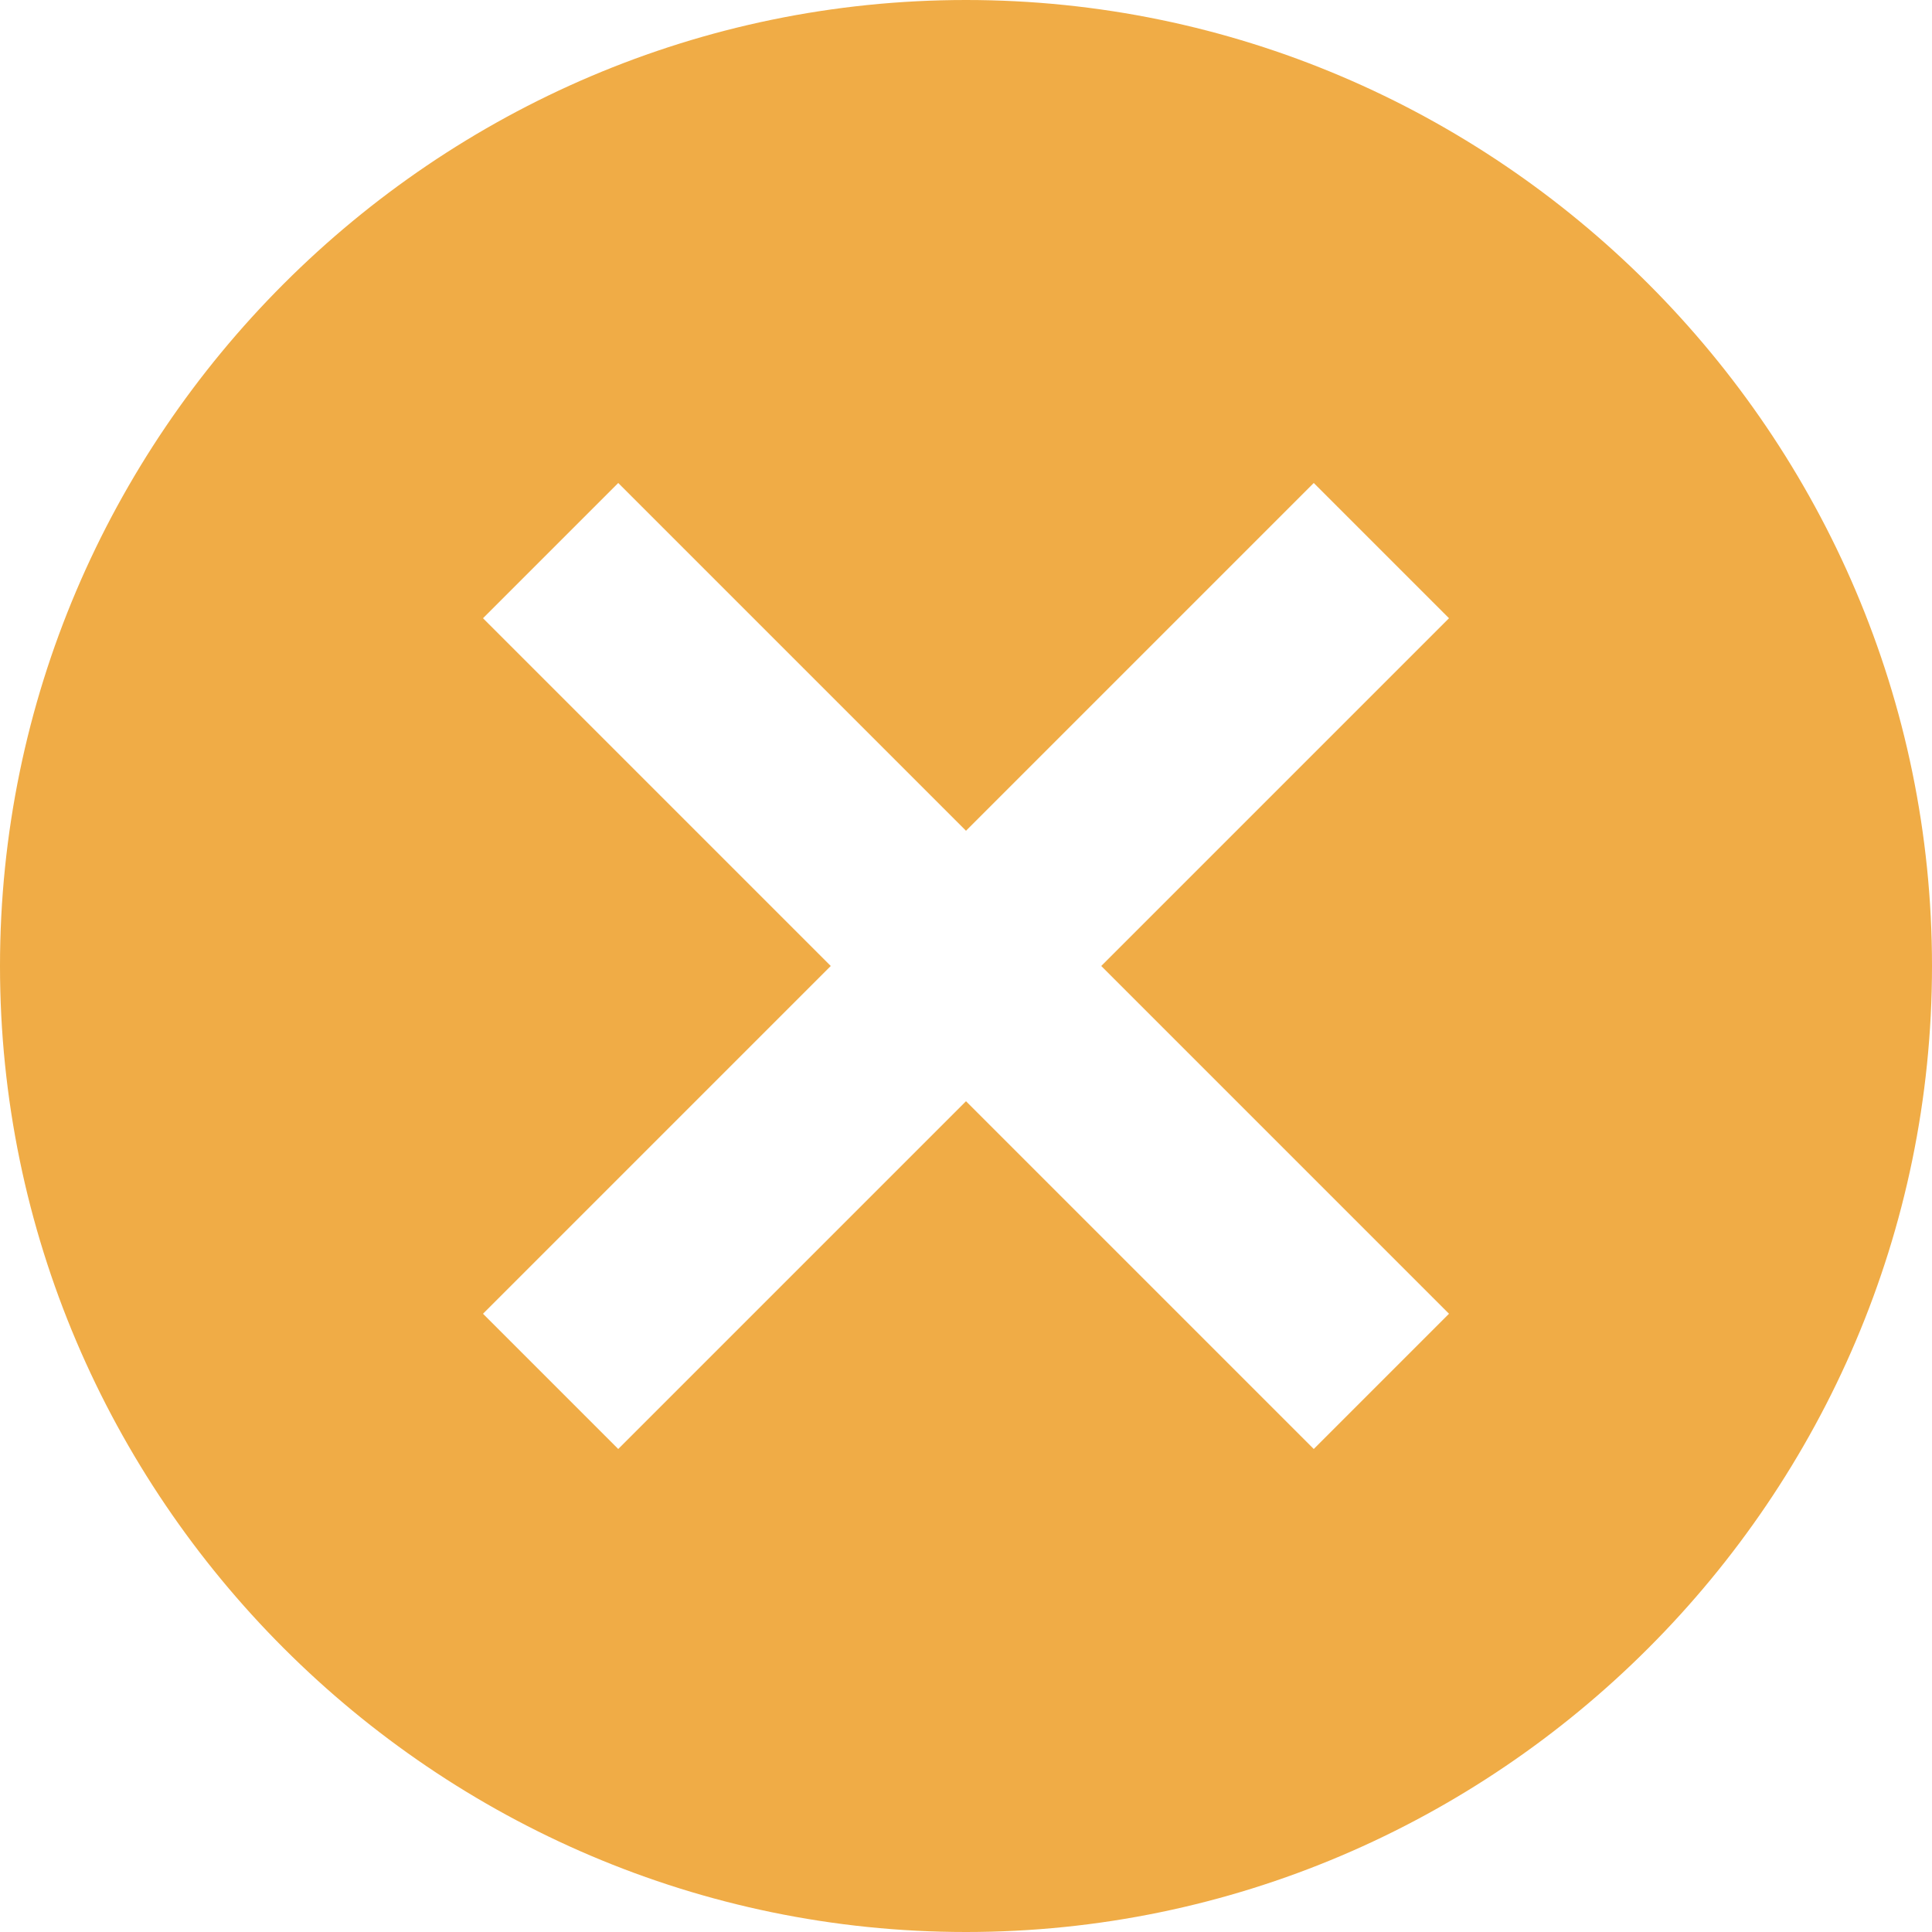 <?xml version="1.0" encoding="UTF-8"?> <svg xmlns="http://www.w3.org/2000/svg" width="20" height="20" viewBox="0 0 20 20" fill="none"><g clip-path="url(#clip0_140_29)"><path fill-rule="evenodd" clip-rule="evenodd" d="M10 0C4.5 0 0 4.5 0 10C0 15.5 4.5 20 10 20C15.5 20 20 15.5 20 10C20 4.5 15.5 0 10 0ZM15 13.6L13.6 15L10 11.4L6.4 15L5 13.6L8.6 10L5 6.4L6.4 5L10 8.6L13.6 5L15 6.4L11.4 10L15 13.6Z" fill="#F0AC46"></path></g><defs><clipPath id="clip0_140_29"><rect width="20" height="20" fill="white"></rect></clipPath></defs></svg> 